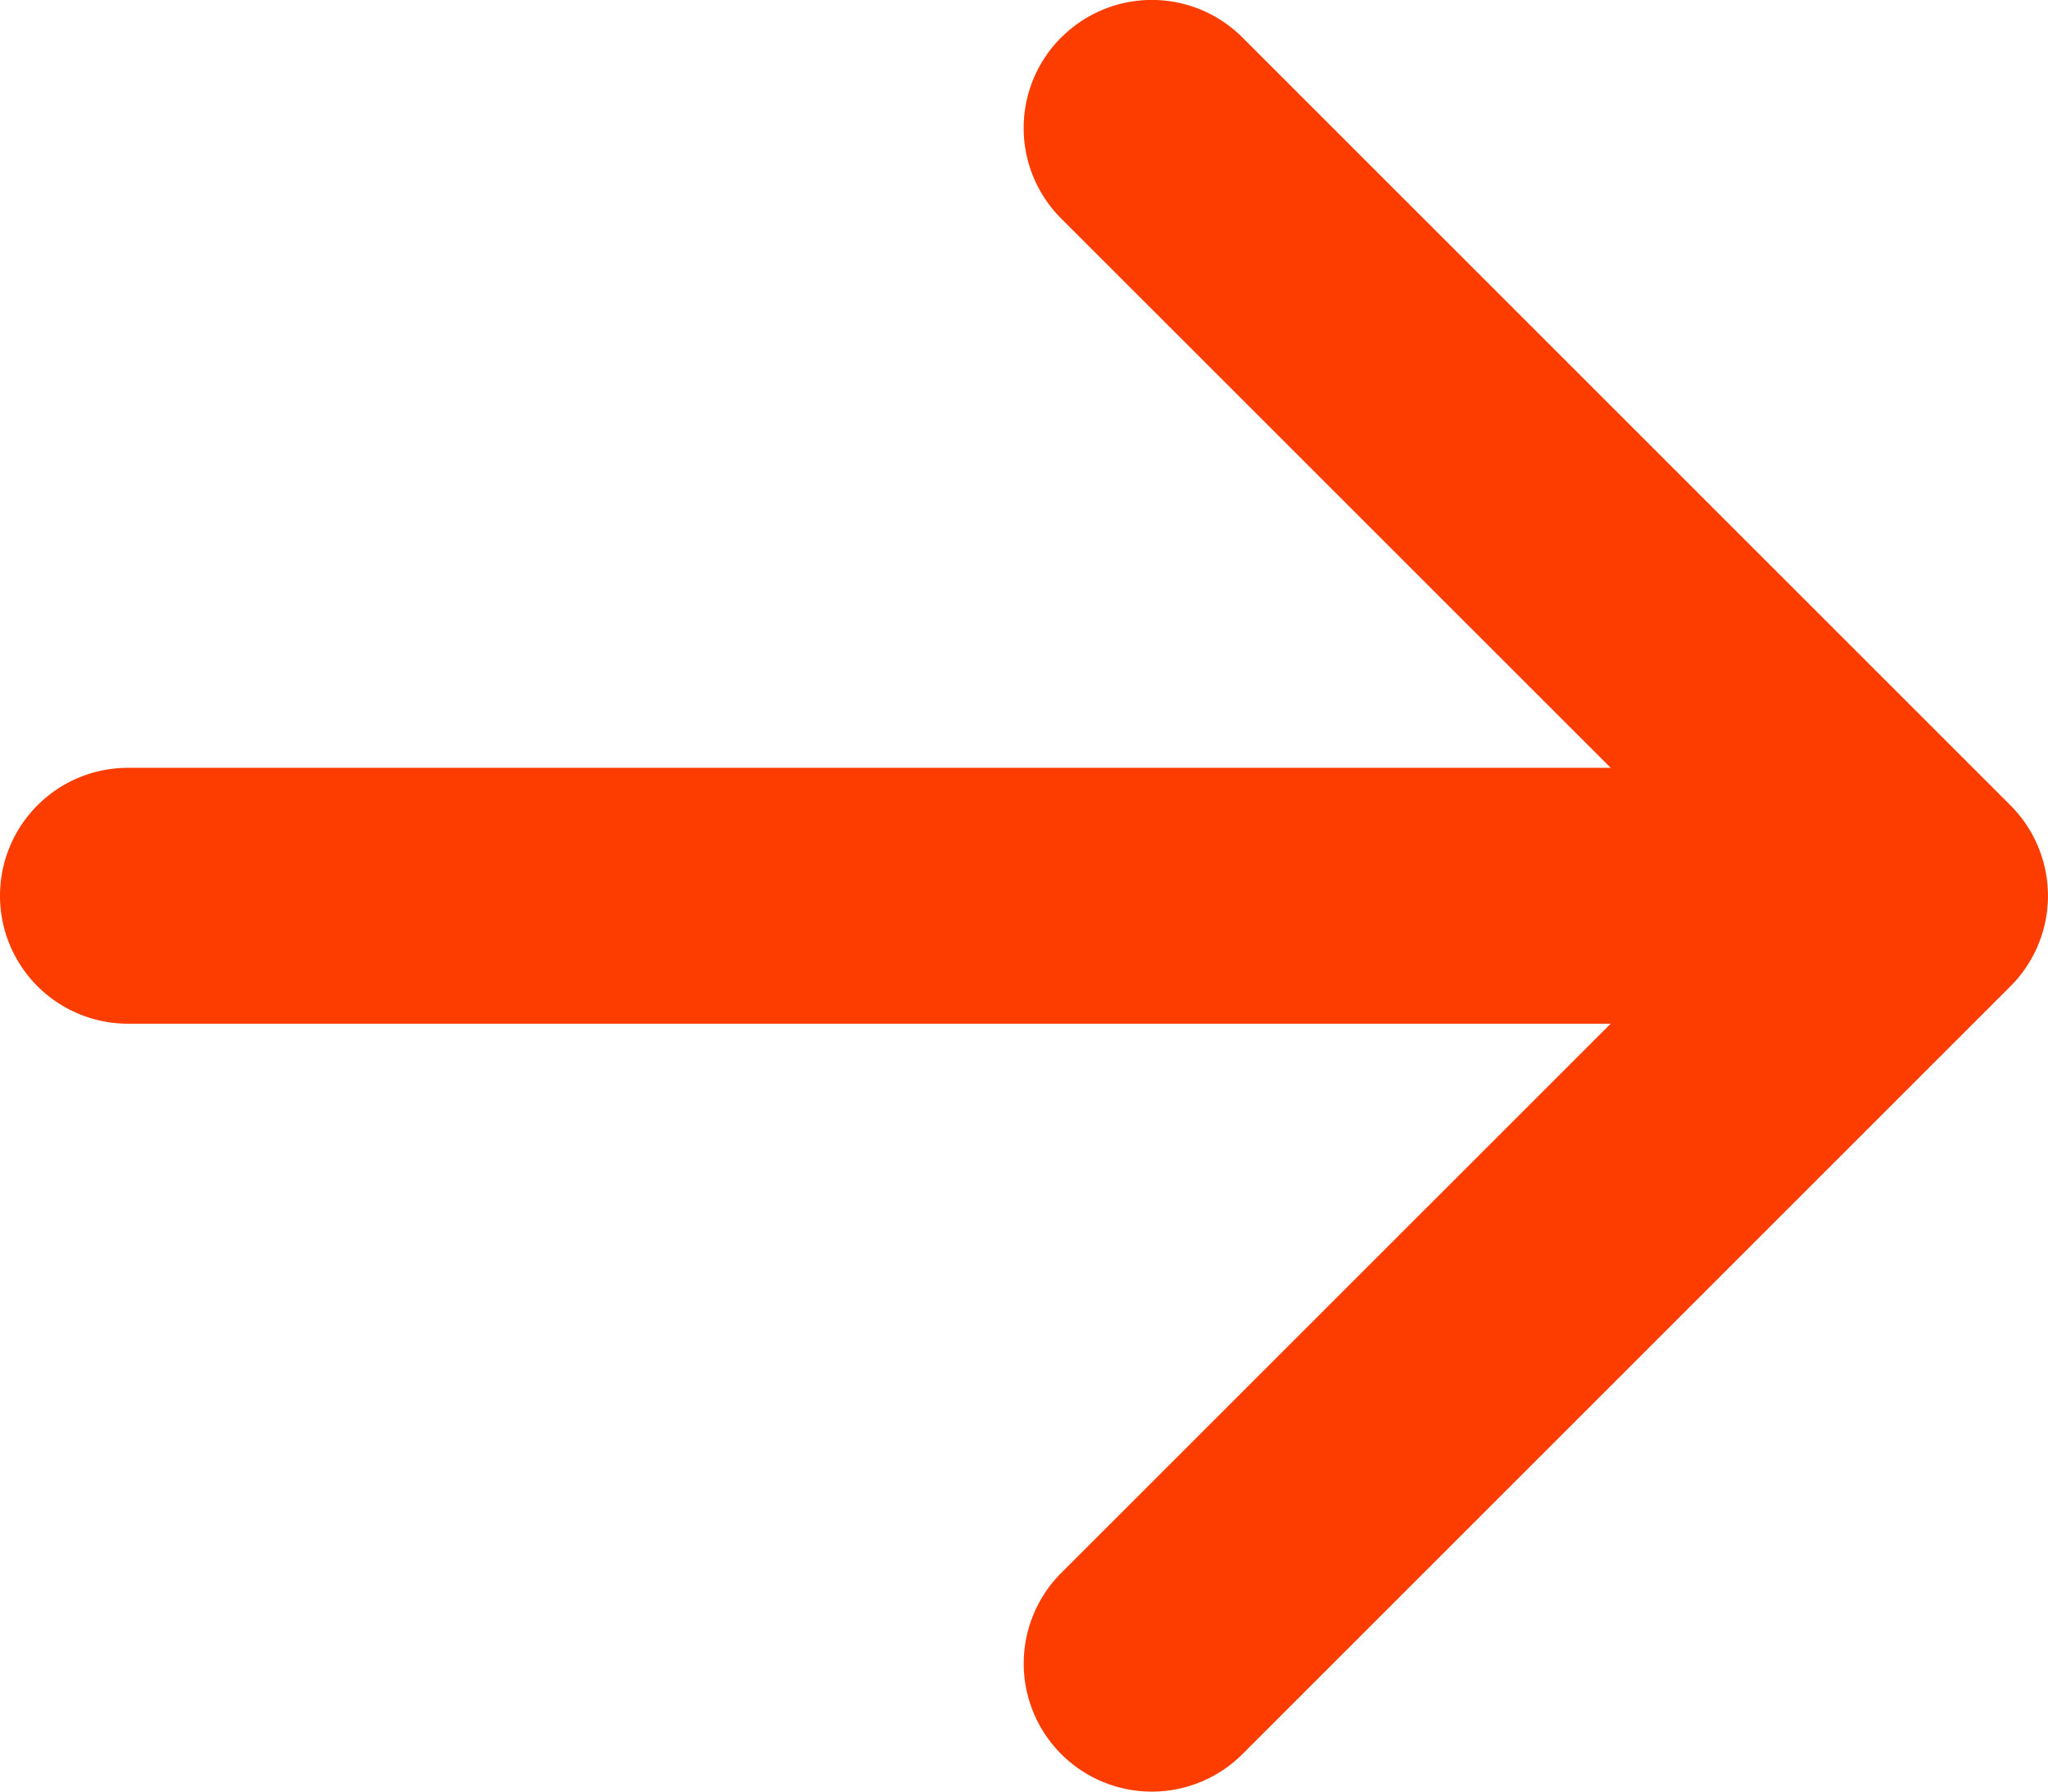 <svg xmlns="http://www.w3.org/2000/svg" width="18.003" height="15.753" viewBox="0 0 18.003 15.753"><g transform="translate(-9 -10.124)"><path d="M18.329,10.454a1.125,1.125,0,0,1,1.593,0l6.75,6.75a1.125,1.125,0,0,1,0,1.593l-6.75,6.75a1.126,1.126,0,1,1-1.593-1.593L24.284,18l-5.955-5.954a1.125,1.125,0,0,1,0-1.593Z" fill="#fd3c00" fill-rule="evenodd"/><path d="M9,18a1.125,1.125,0,0,1,1.125-1.125H24.75a1.125,1.125,0,0,1,0,2.25H10.125A1.125,1.125,0,0,1,9,18Z" fill="#fd3c00" fill-rule="evenodd"/></g></svg>